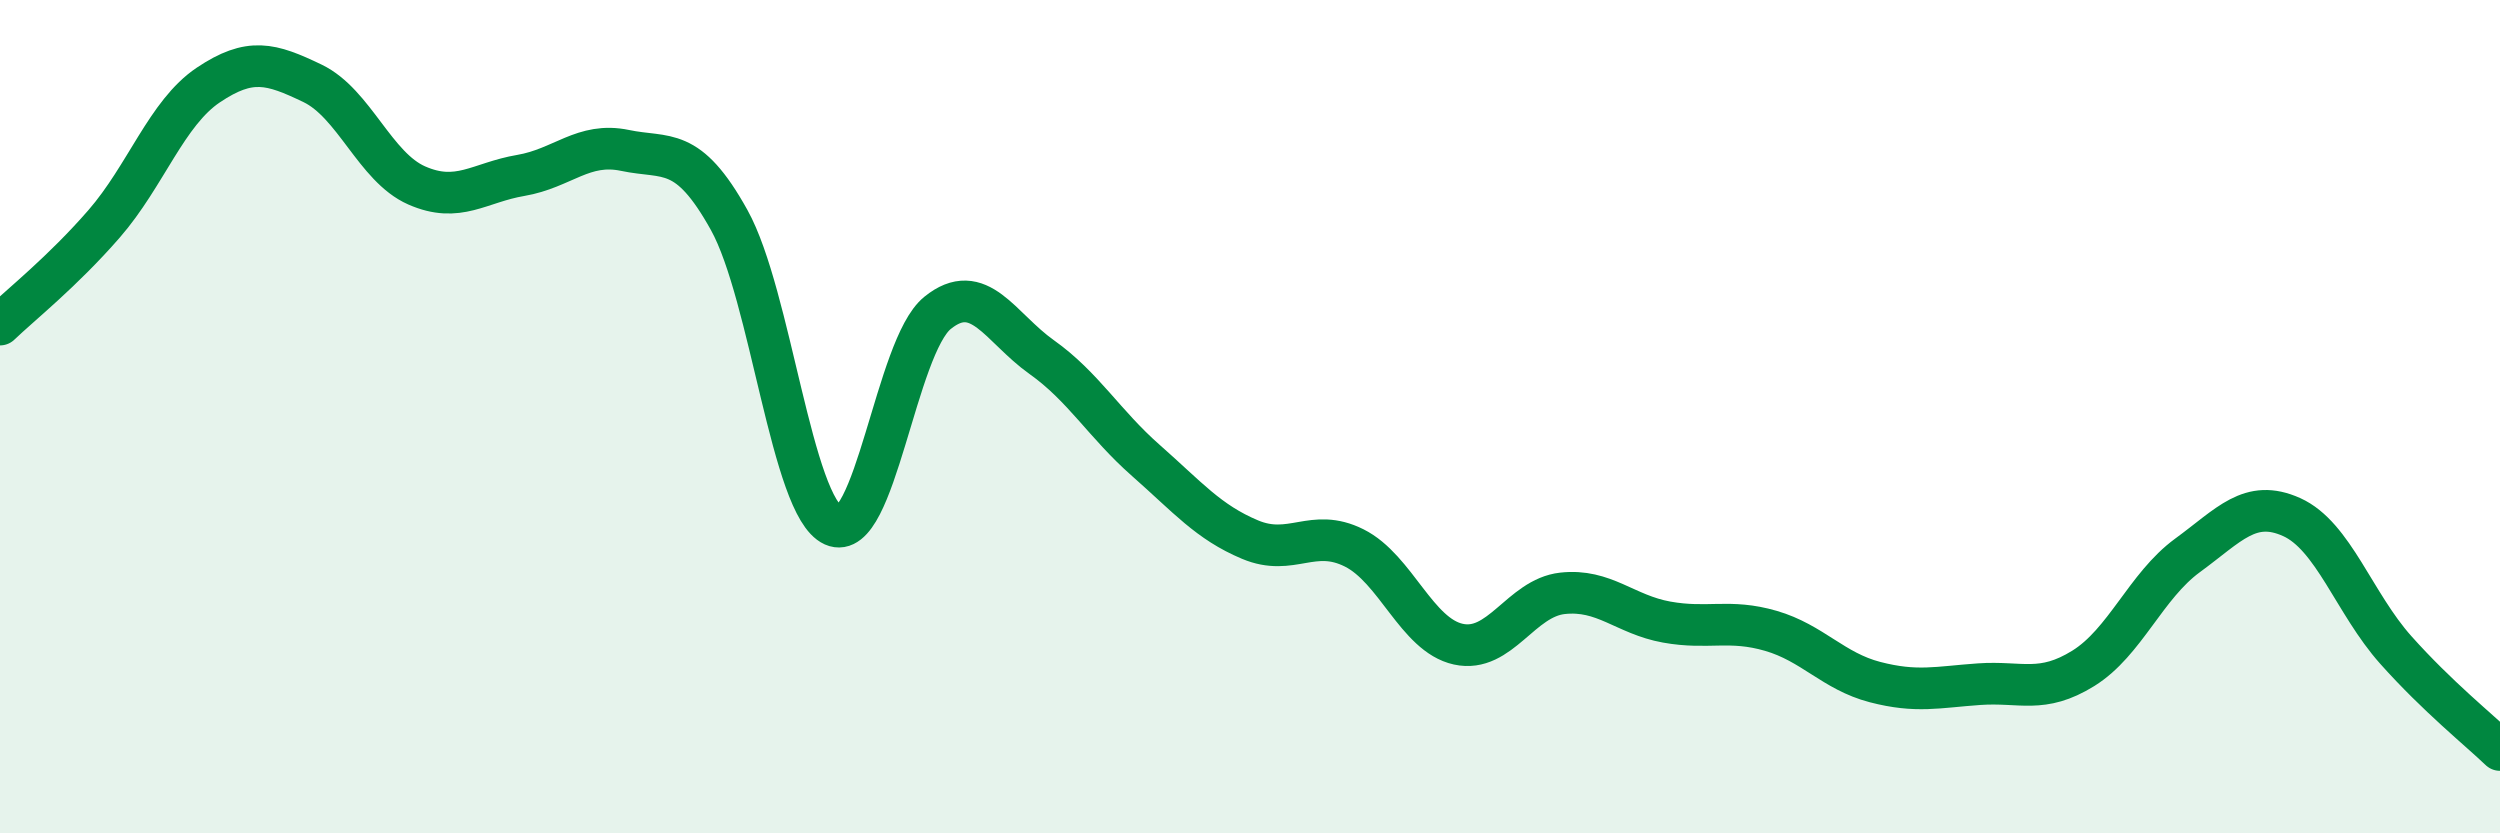 
    <svg width="60" height="20" viewBox="0 0 60 20" xmlns="http://www.w3.org/2000/svg">
      <path
        d="M 0,7.79 C 0.5,7.31 1.5,6.52 2.5,5.37 C 3.5,4.22 4,2.71 5,2.04 C 6,1.37 6.5,1.52 7.5,2 C 8.5,2.48 9,4.01 10,4.45 C 11,4.89 11.5,4.38 12.5,4.21 C 13.5,4.04 14,3.4 15,3.61 C 16,3.82 16.5,3.48 17.5,5.28 C 18.5,7.08 19,12.16 20,12.61 C 21,13.06 21.5,8.32 22.5,7.51 C 23.5,6.7 24,7.86 25,8.57 C 26,9.28 26.5,10.17 27.5,11.05 C 28.5,11.93 29,12.53 30,12.95 C 31,13.37 31.5,12.65 32.5,13.15 C 33.5,13.65 34,15.24 35,15.46 C 36,15.68 36.5,14.35 37.5,14.24 C 38.5,14.13 39,14.75 40,14.93 C 41,15.11 41.5,14.85 42.5,15.14 C 43.5,15.43 44,16.11 45,16.37 C 46,16.63 46.5,16.49 47.5,16.42 C 48.5,16.35 49,16.66 50,16.04 C 51,15.42 51.5,14.06 52.5,13.33 C 53.5,12.6 54,11.96 55,12.41 C 56,12.86 56.5,14.48 57.5,15.6 C 58.5,16.72 59.5,17.52 60,18L60 20L0 20Z"
        fill="#008740"
        opacity="0.1"
        stroke-linecap="round"
        stroke-linejoin="round"
      />
      <path
        d="M 0,7.79 C 0.5,7.31 1.5,6.52 2.5,5.37 C 3.5,4.22 4,2.71 5,2.04 C 6,1.37 6.5,1.52 7.5,2 C 8.5,2.48 9,4.01 10,4.45 C 11,4.89 11.5,4.38 12.5,4.21 C 13.5,4.04 14,3.4 15,3.61 C 16,3.82 16.5,3.48 17.5,5.28 C 18.5,7.08 19,12.16 20,12.61 C 21,13.06 21.5,8.32 22.5,7.51 C 23.5,6.7 24,7.86 25,8.57 C 26,9.28 26.5,10.17 27.5,11.05 C 28.5,11.93 29,12.53 30,12.95 C 31,13.37 31.5,12.65 32.5,13.15 C 33.5,13.65 34,15.24 35,15.46 C 36,15.68 36.5,14.35 37.5,14.24 C 38.5,14.13 39,14.75 40,14.93 C 41,15.11 41.5,14.85 42.5,15.14 C 43.5,15.43 44,16.11 45,16.37 C 46,16.63 46.5,16.49 47.5,16.42 C 48.5,16.35 49,16.66 50,16.04 C 51,15.42 51.5,14.06 52.5,13.33 C 53.5,12.6 54,11.96 55,12.41 C 56,12.86 56.5,14.48 57.5,15.6 C 58.5,16.72 59.5,17.52 60,18"
        stroke="#008740"
        stroke-width="1"
        fill="none"
        stroke-linecap="round"
        stroke-linejoin="round"
      />
    </svg>
  